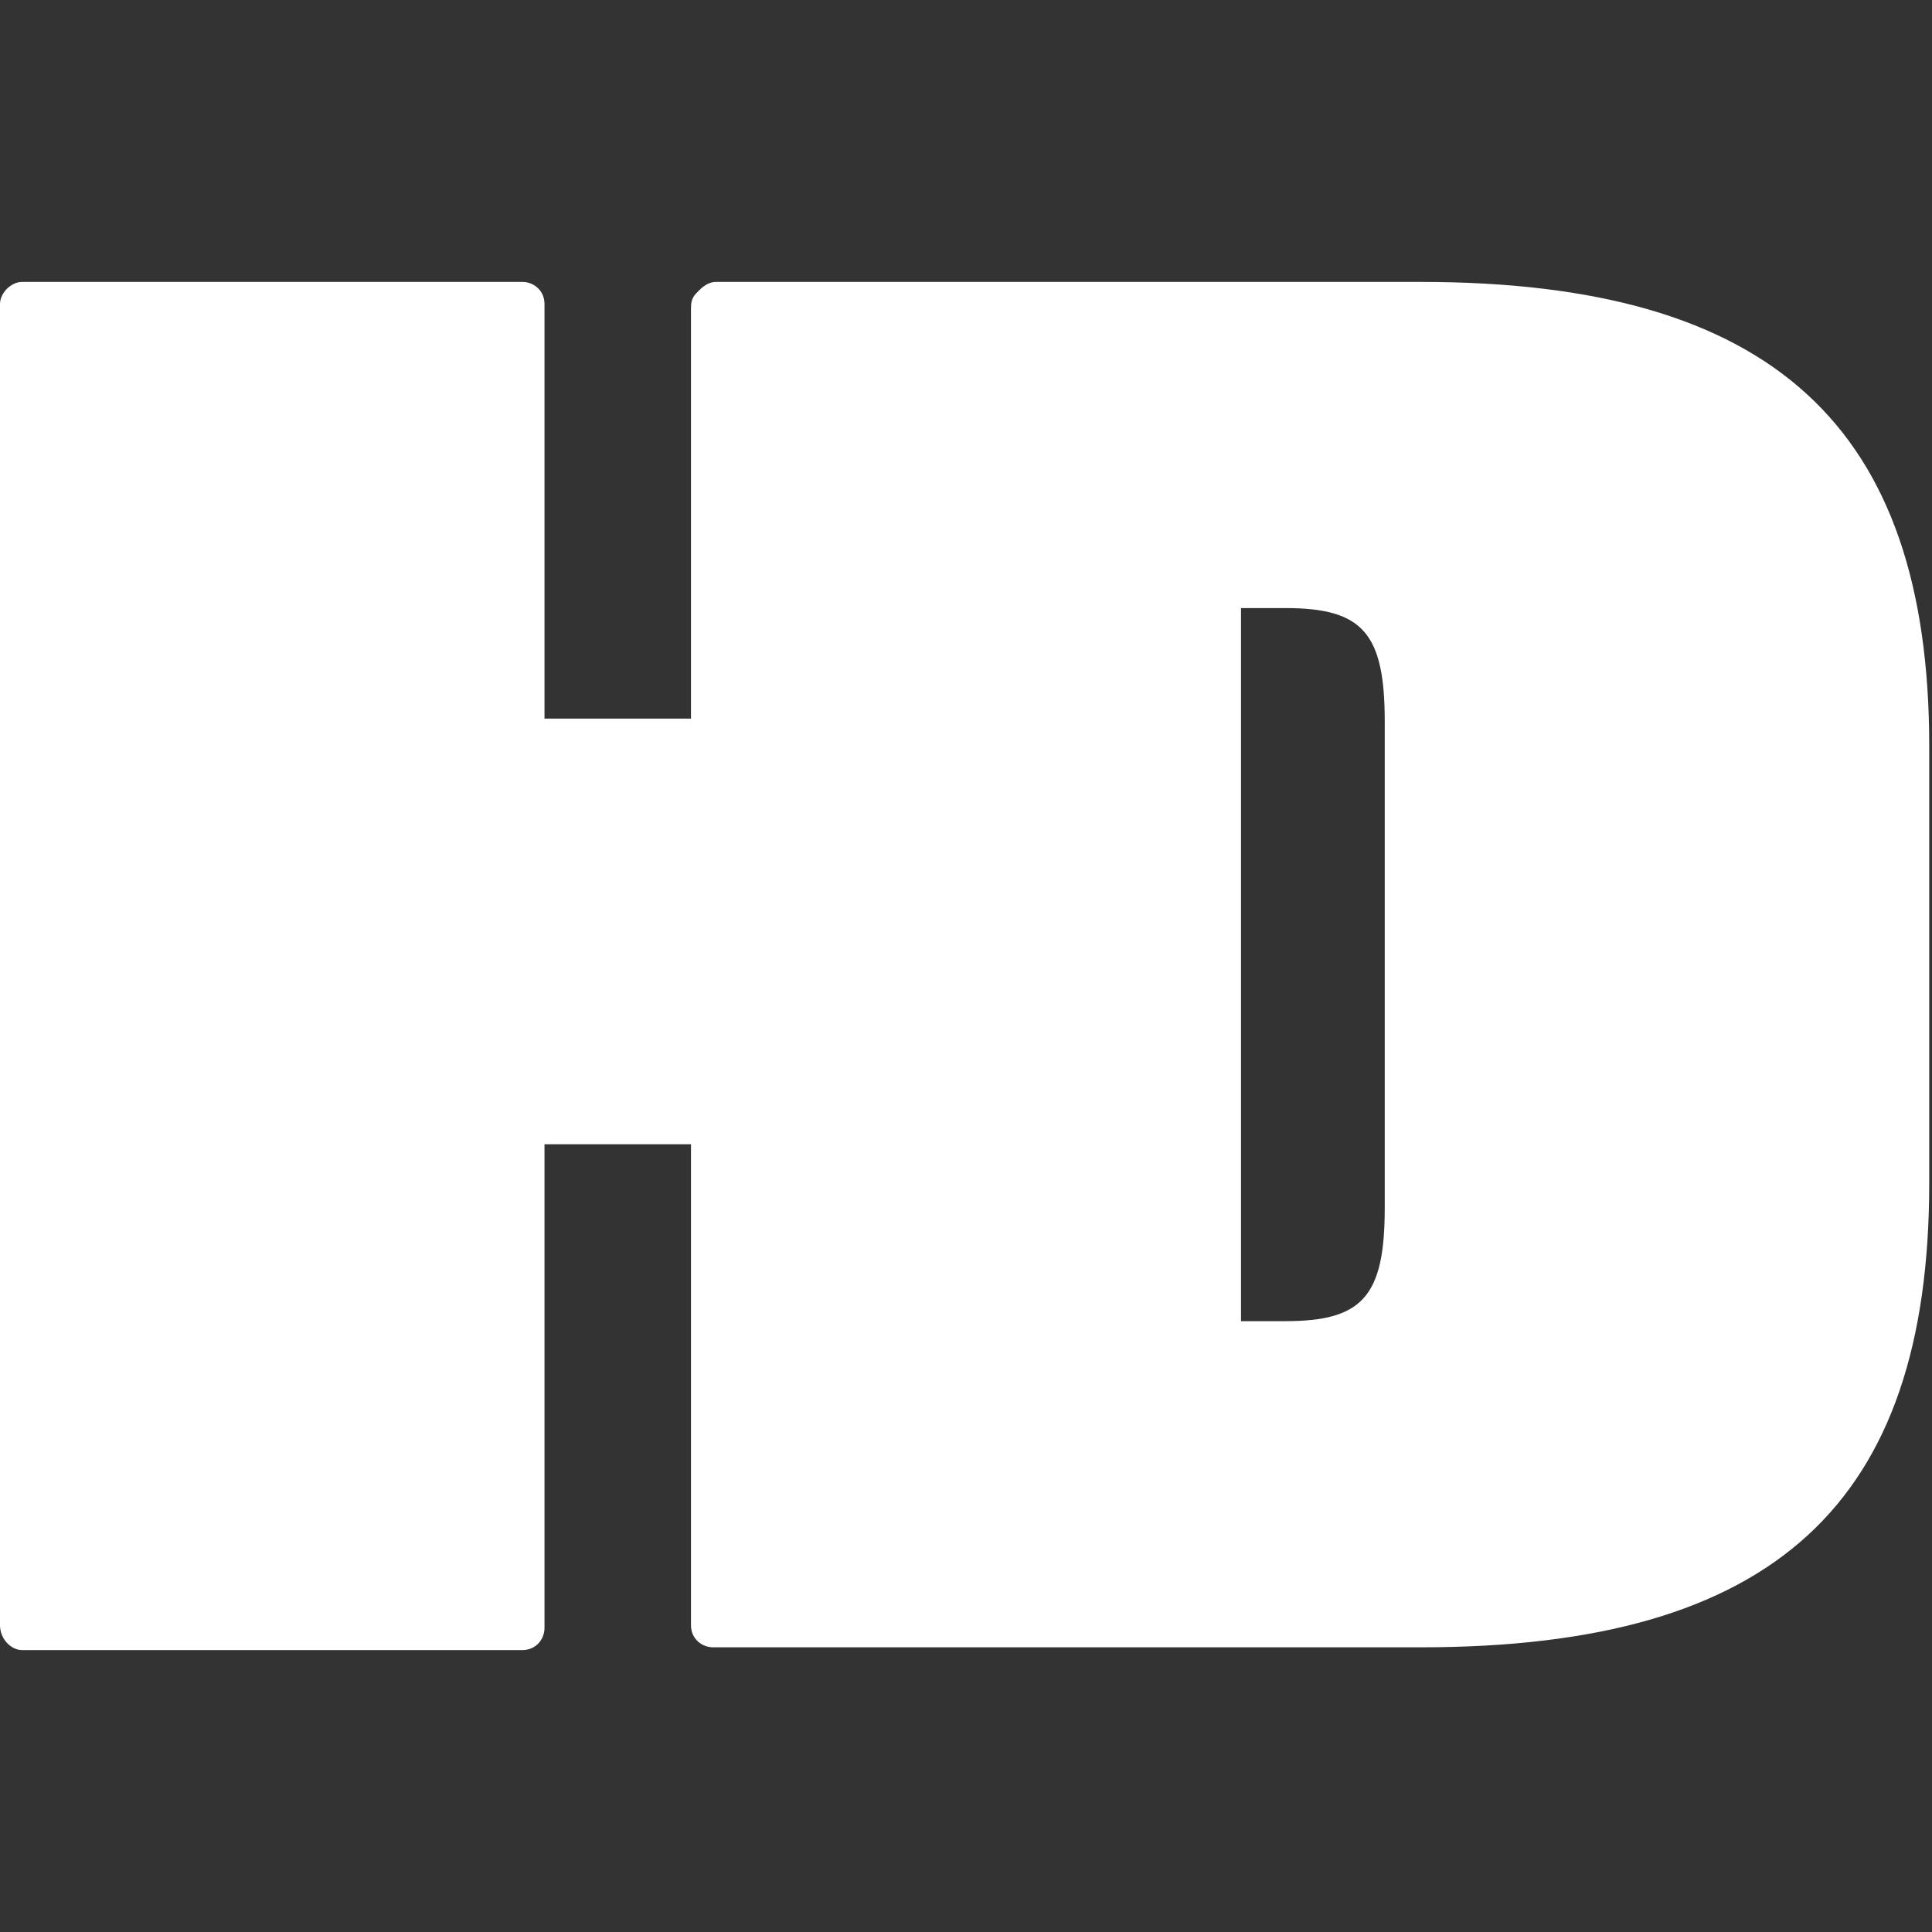 <?xml version="1.0" encoding="UTF-8"?>
<svg xmlns="http://www.w3.org/2000/svg" width="70" height="70" viewBox="0 0 69.9 69.9">
  <rect x="0" y="0" width="69.9" height="69.9" fill="#333333" stroke="none"/>
  <path fill="#fff" d="M.8 59.7h18.1c.5 0 .8-.4.8-.8V41.4H25v17.4c0 .5.4.8.8.8h25.6c12.8 0 18.4-5.2 18.4-16.8V27c0-11.6-5.7-16.8-18.4-16.8H25.9c-.2 0-.4.1-.6.3l-.1.1c-.2.2-.2.4-.2.6V26h-5.3V11c0-.5-.4-.8-.8-.8H.8c-.4 0-.8.4-.8.8v47.8c0 .5.4.9.8.9zM44.9 22h1.6c2.8 0 3.6.9 3.6 4.1v17.6c0 3.2-.8 4.1-3.6 4.1h-1.6V22z" class="st0"></path>
</svg>
